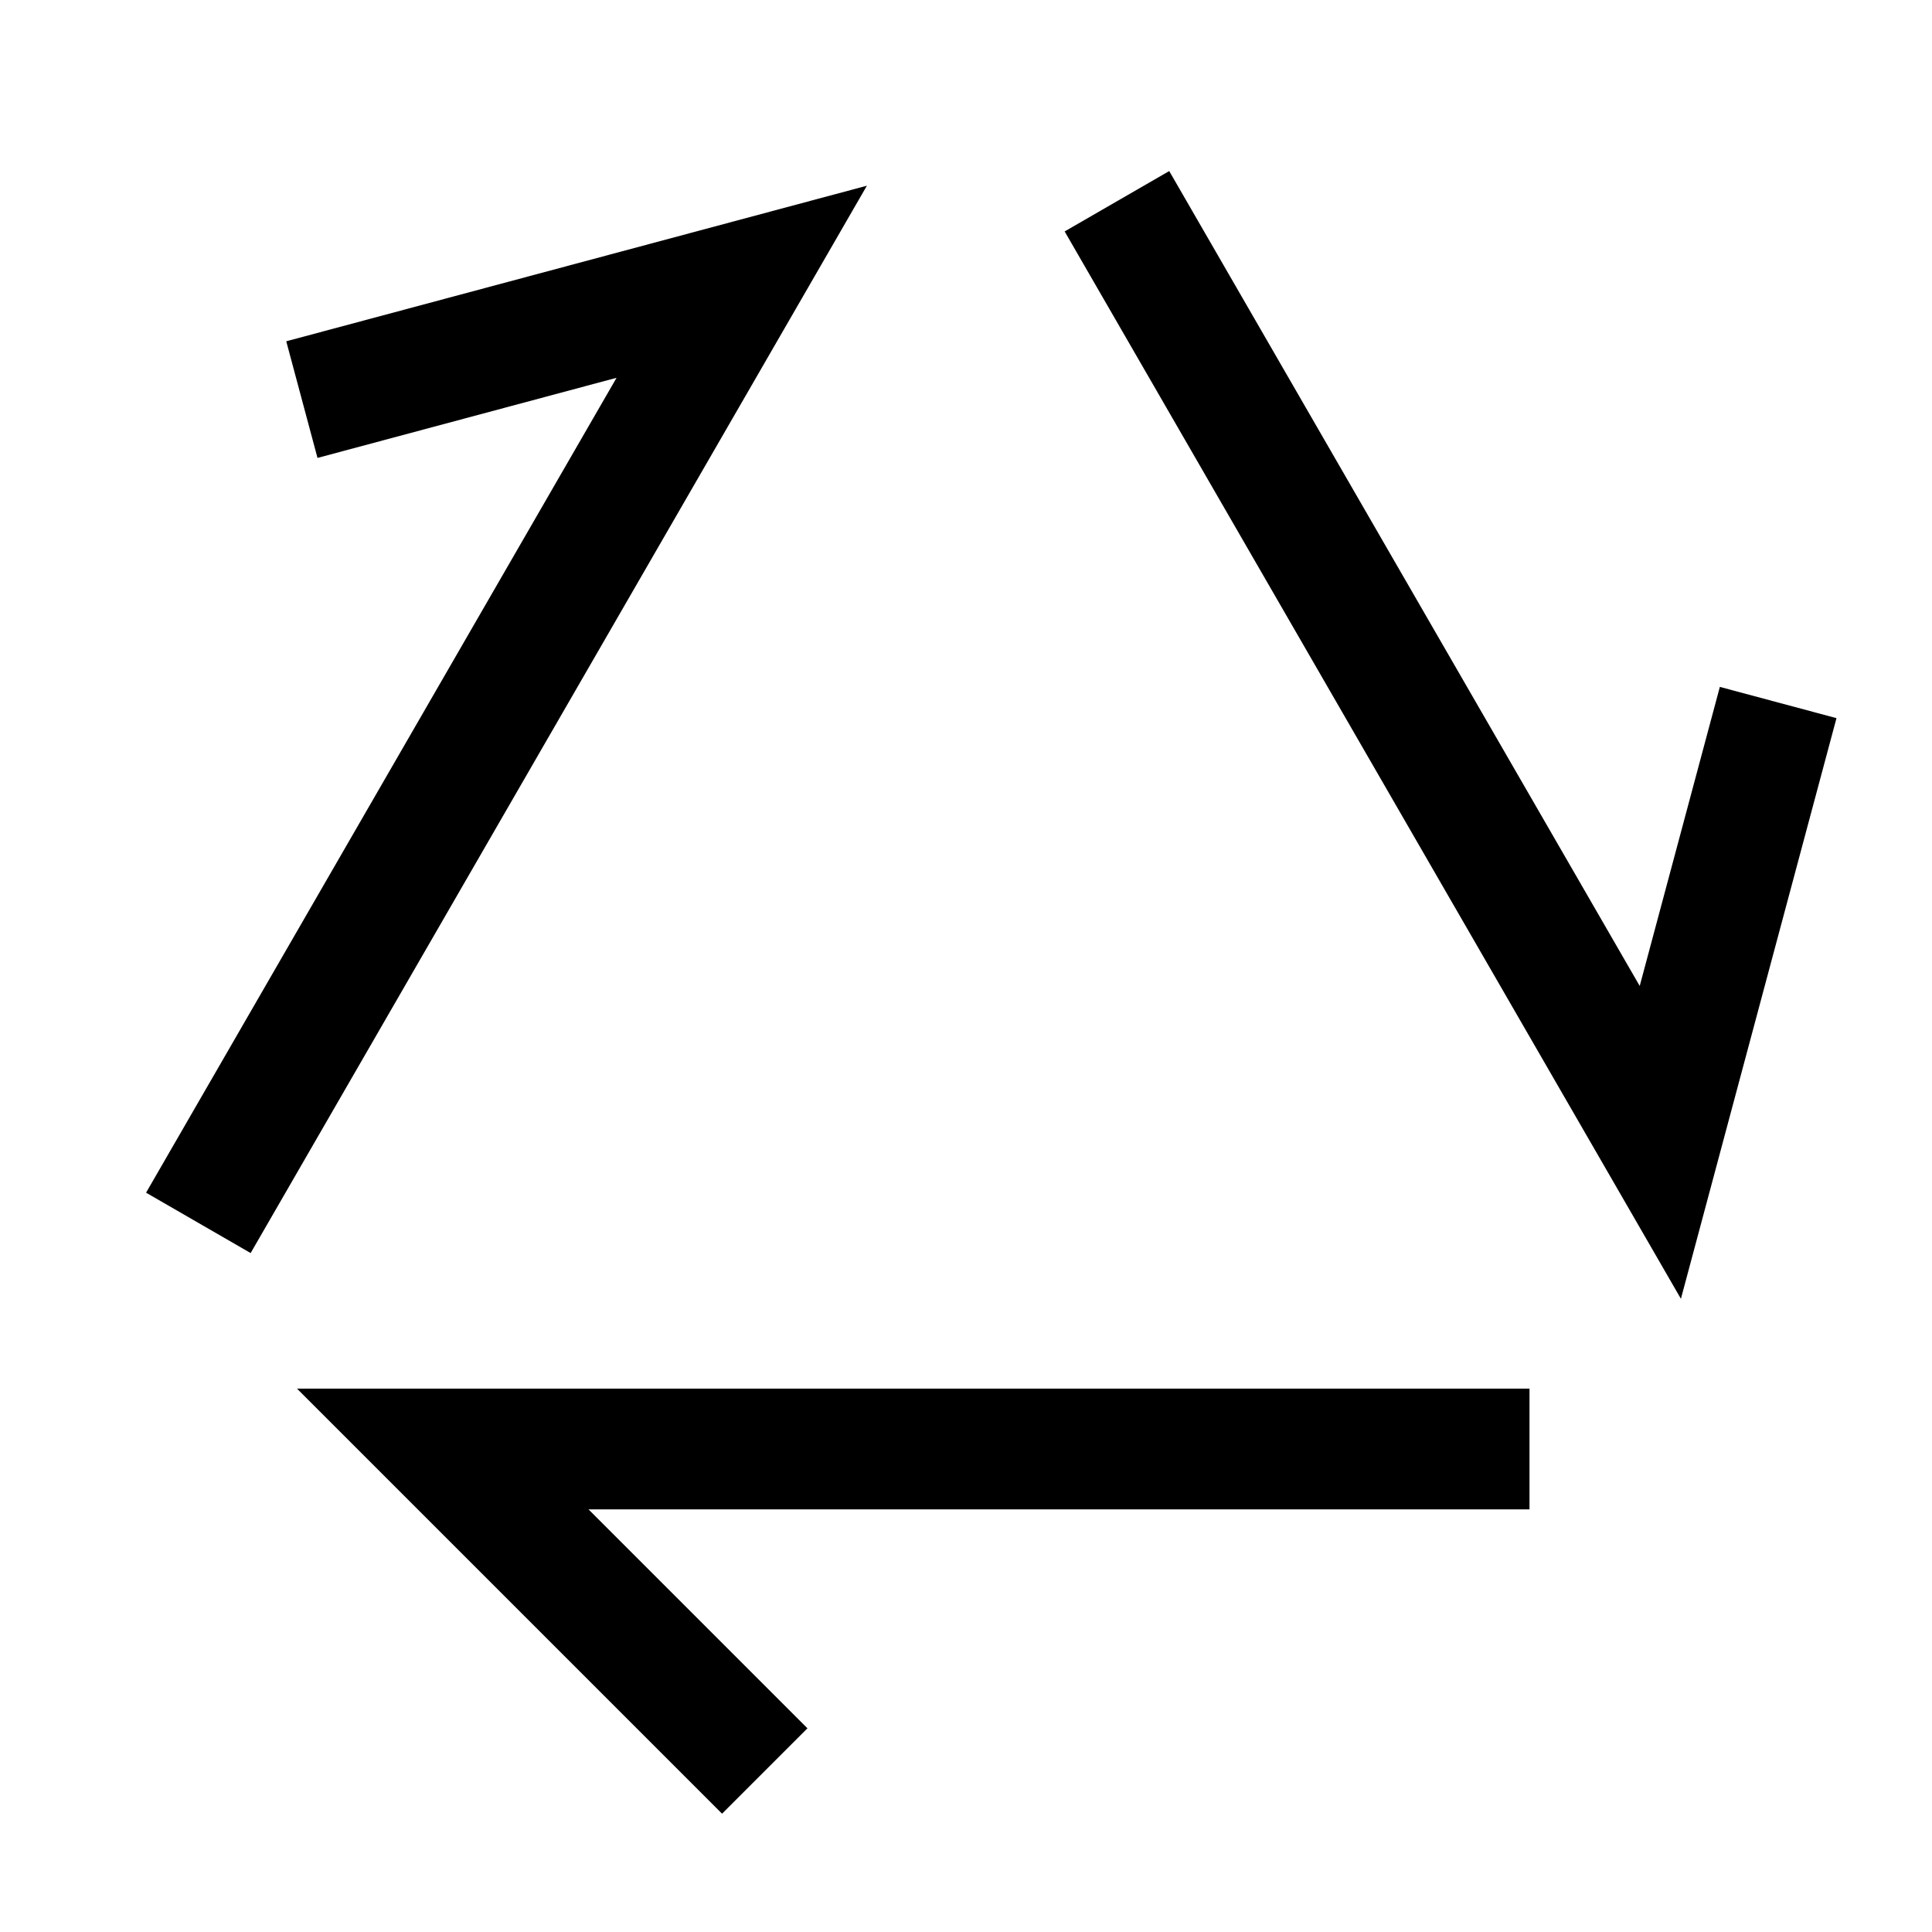 <svg xmlns="http://www.w3.org/2000/svg" fill="none" viewBox="0 0 24 24" id="Arrow-Triangle-Loop--Streamline-Sharp">
  <desc>
    Arrow Triangle Loop Streamline Icon: https://streamlinehq.com
  </desc>
  <g id="arrow-triangle-loop--diagram-triangle-loop-arrow-arrows">
    <path id="Vector 2324" stroke="#000000" d="M19 18H5.5l4 4" stroke-width="1.5"></path>
    <path id="Vector 2325" stroke="#000000" d="M2.464 15.191 9.214 3.5 3.75 4.964" stroke-width="1.5"></path>
    <path id="Vector 2326" stroke="#000000" d="m13.875 2.5 6.75 11.691 1.464 -5.464" stroke-width="1.5"></path>
  </g>
</svg>